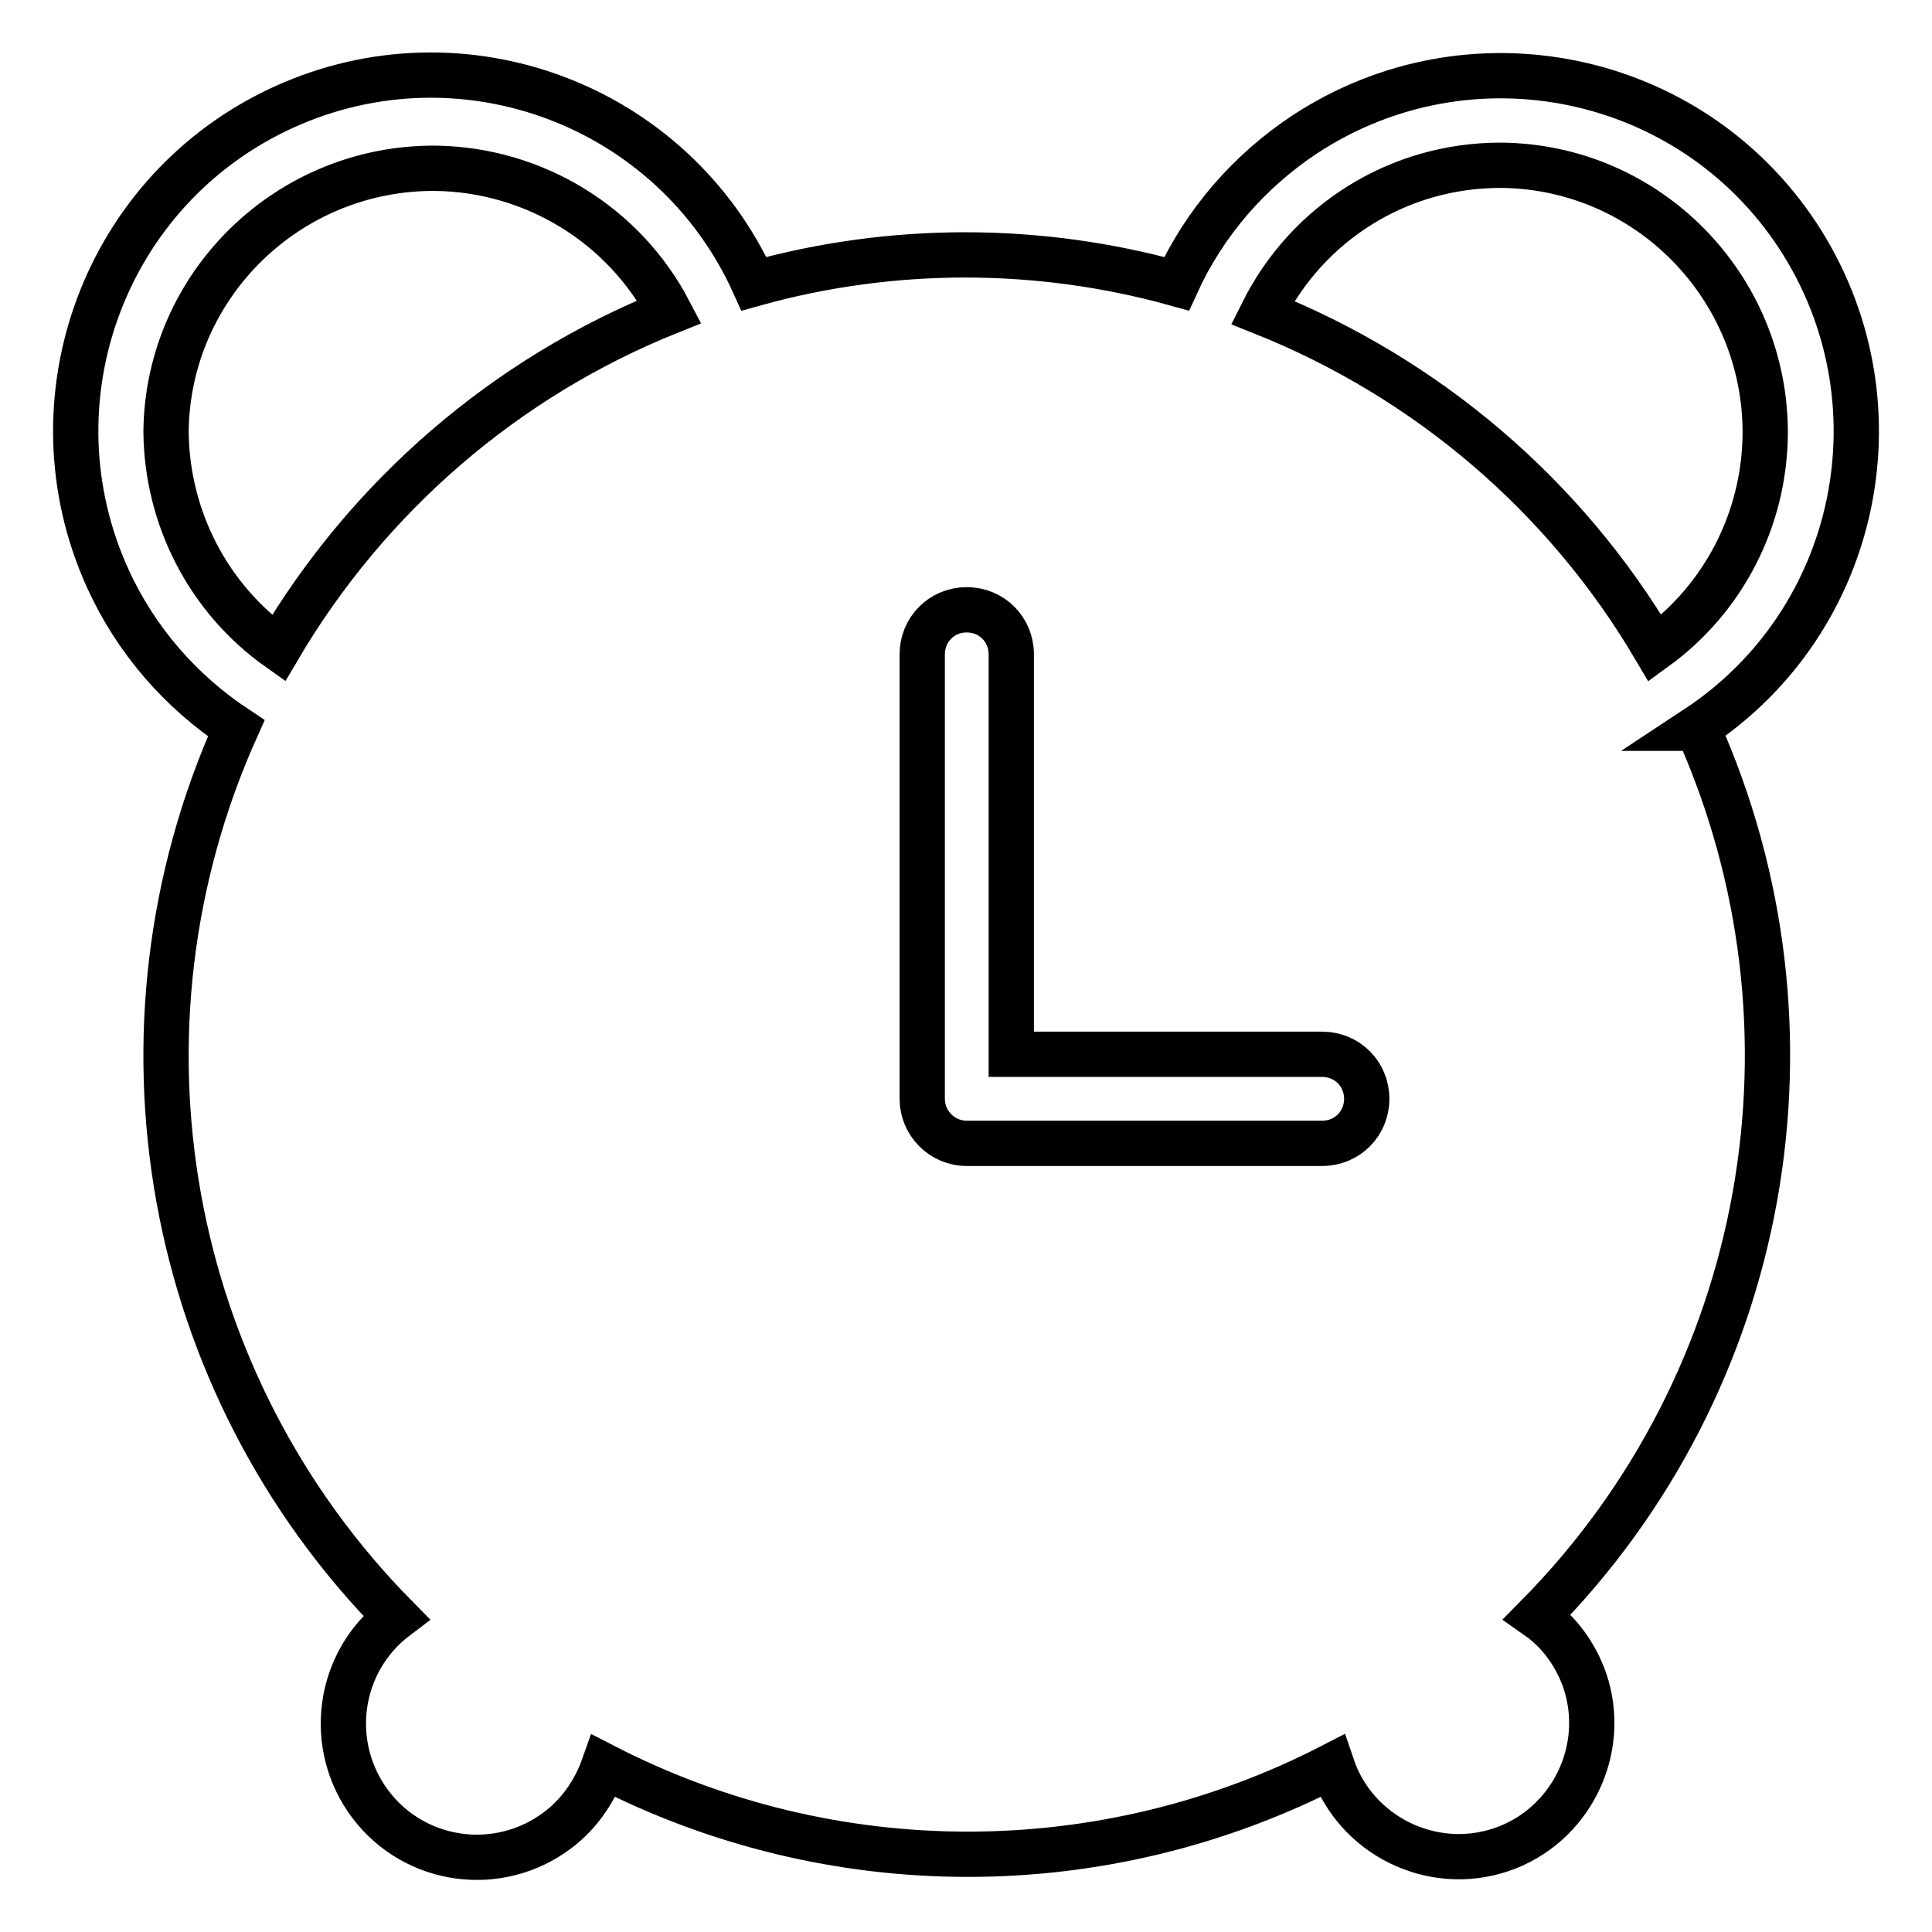 <?xml version="1.0" encoding="utf-8"?>
<!-- Svg Vector Icons : http://www.onlinewebfonts.com/icon -->
<!DOCTYPE svg PUBLIC "-//W3C//DTD SVG 1.1//EN" "http://www.w3.org/Graphics/SVG/1.1/DTD/svg11.dtd">
<svg version="1.1" xmlns="http://www.w3.org/2000/svg" xmlns:xlink="http://www.w3.org/1999/xlink" x="0px" y="0px" viewBox="0 0 256 256" enable-background="new 0 0 256 256" xml:space="preserve">
<g> <path stroke-width="6" fill-opacity="0" stroke="#000000"  d="M224.8,96.5c21.7-14.3,27.7-43.5,13.4-65.3c-14.3-21.7-43.5-27.7-65.3-13.4c-7.4,4.9-13.3,11.7-17,19.8 c-18.3-5.1-37.7-5.1-56,0C89.2,13.9,61.3,3.4,37.6,14.2C13.9,25,3.5,53,14.3,76.7c3.7,8.1,9.6,14.9,17,19.8 c-17.9,39.9-9.5,86.7,21.2,117.8c-7.8,5.9-9.3,17-3.4,24.8s17,9.3,24.8,3.4c2.8-2.1,4.9-5.1,6.1-8.5c30.3,15.6,66.2,15.6,96.5,0 c3.1,9.2,13.2,14.2,22.4,11.1c9.2-3.1,14.2-13.2,11.1-22.4c-1.2-3.4-3.3-6.4-6.3-8.5c30.7-31.1,39.1-77.9,21.2-117.8V96.5z  M198.8,21.9c19.5,0.1,35.2,16.1,35.1,35.6c-0.1,11.3-5.5,21.8-14.6,28.4c-11.9-20.2-30.2-35.8-52-44.5 C173.3,29.4,185.4,21.9,198.8,21.9z M22,57.2c0.2-19.5,16.3-35.1,35.8-34.9c13,0.2,24.9,7.5,30.9,19C67,50,48.8,65.7,36.9,85.9 C27.6,79.3,22.1,68.6,22,57.2z M122.2,145.6V86.7c0-3.3,2.6-5.9,5.9-5.9c3.3,0,5.9,2.6,5.9,5.9l0,0v53h41.2c3.3,0,5.9,2.6,5.9,5.9 c0,3.3-2.6,5.9-5.9,5.9h-47.1C124.8,151.5,122.2,148.8,122.2,145.6L122.2,145.6z"/></g>
</svg>